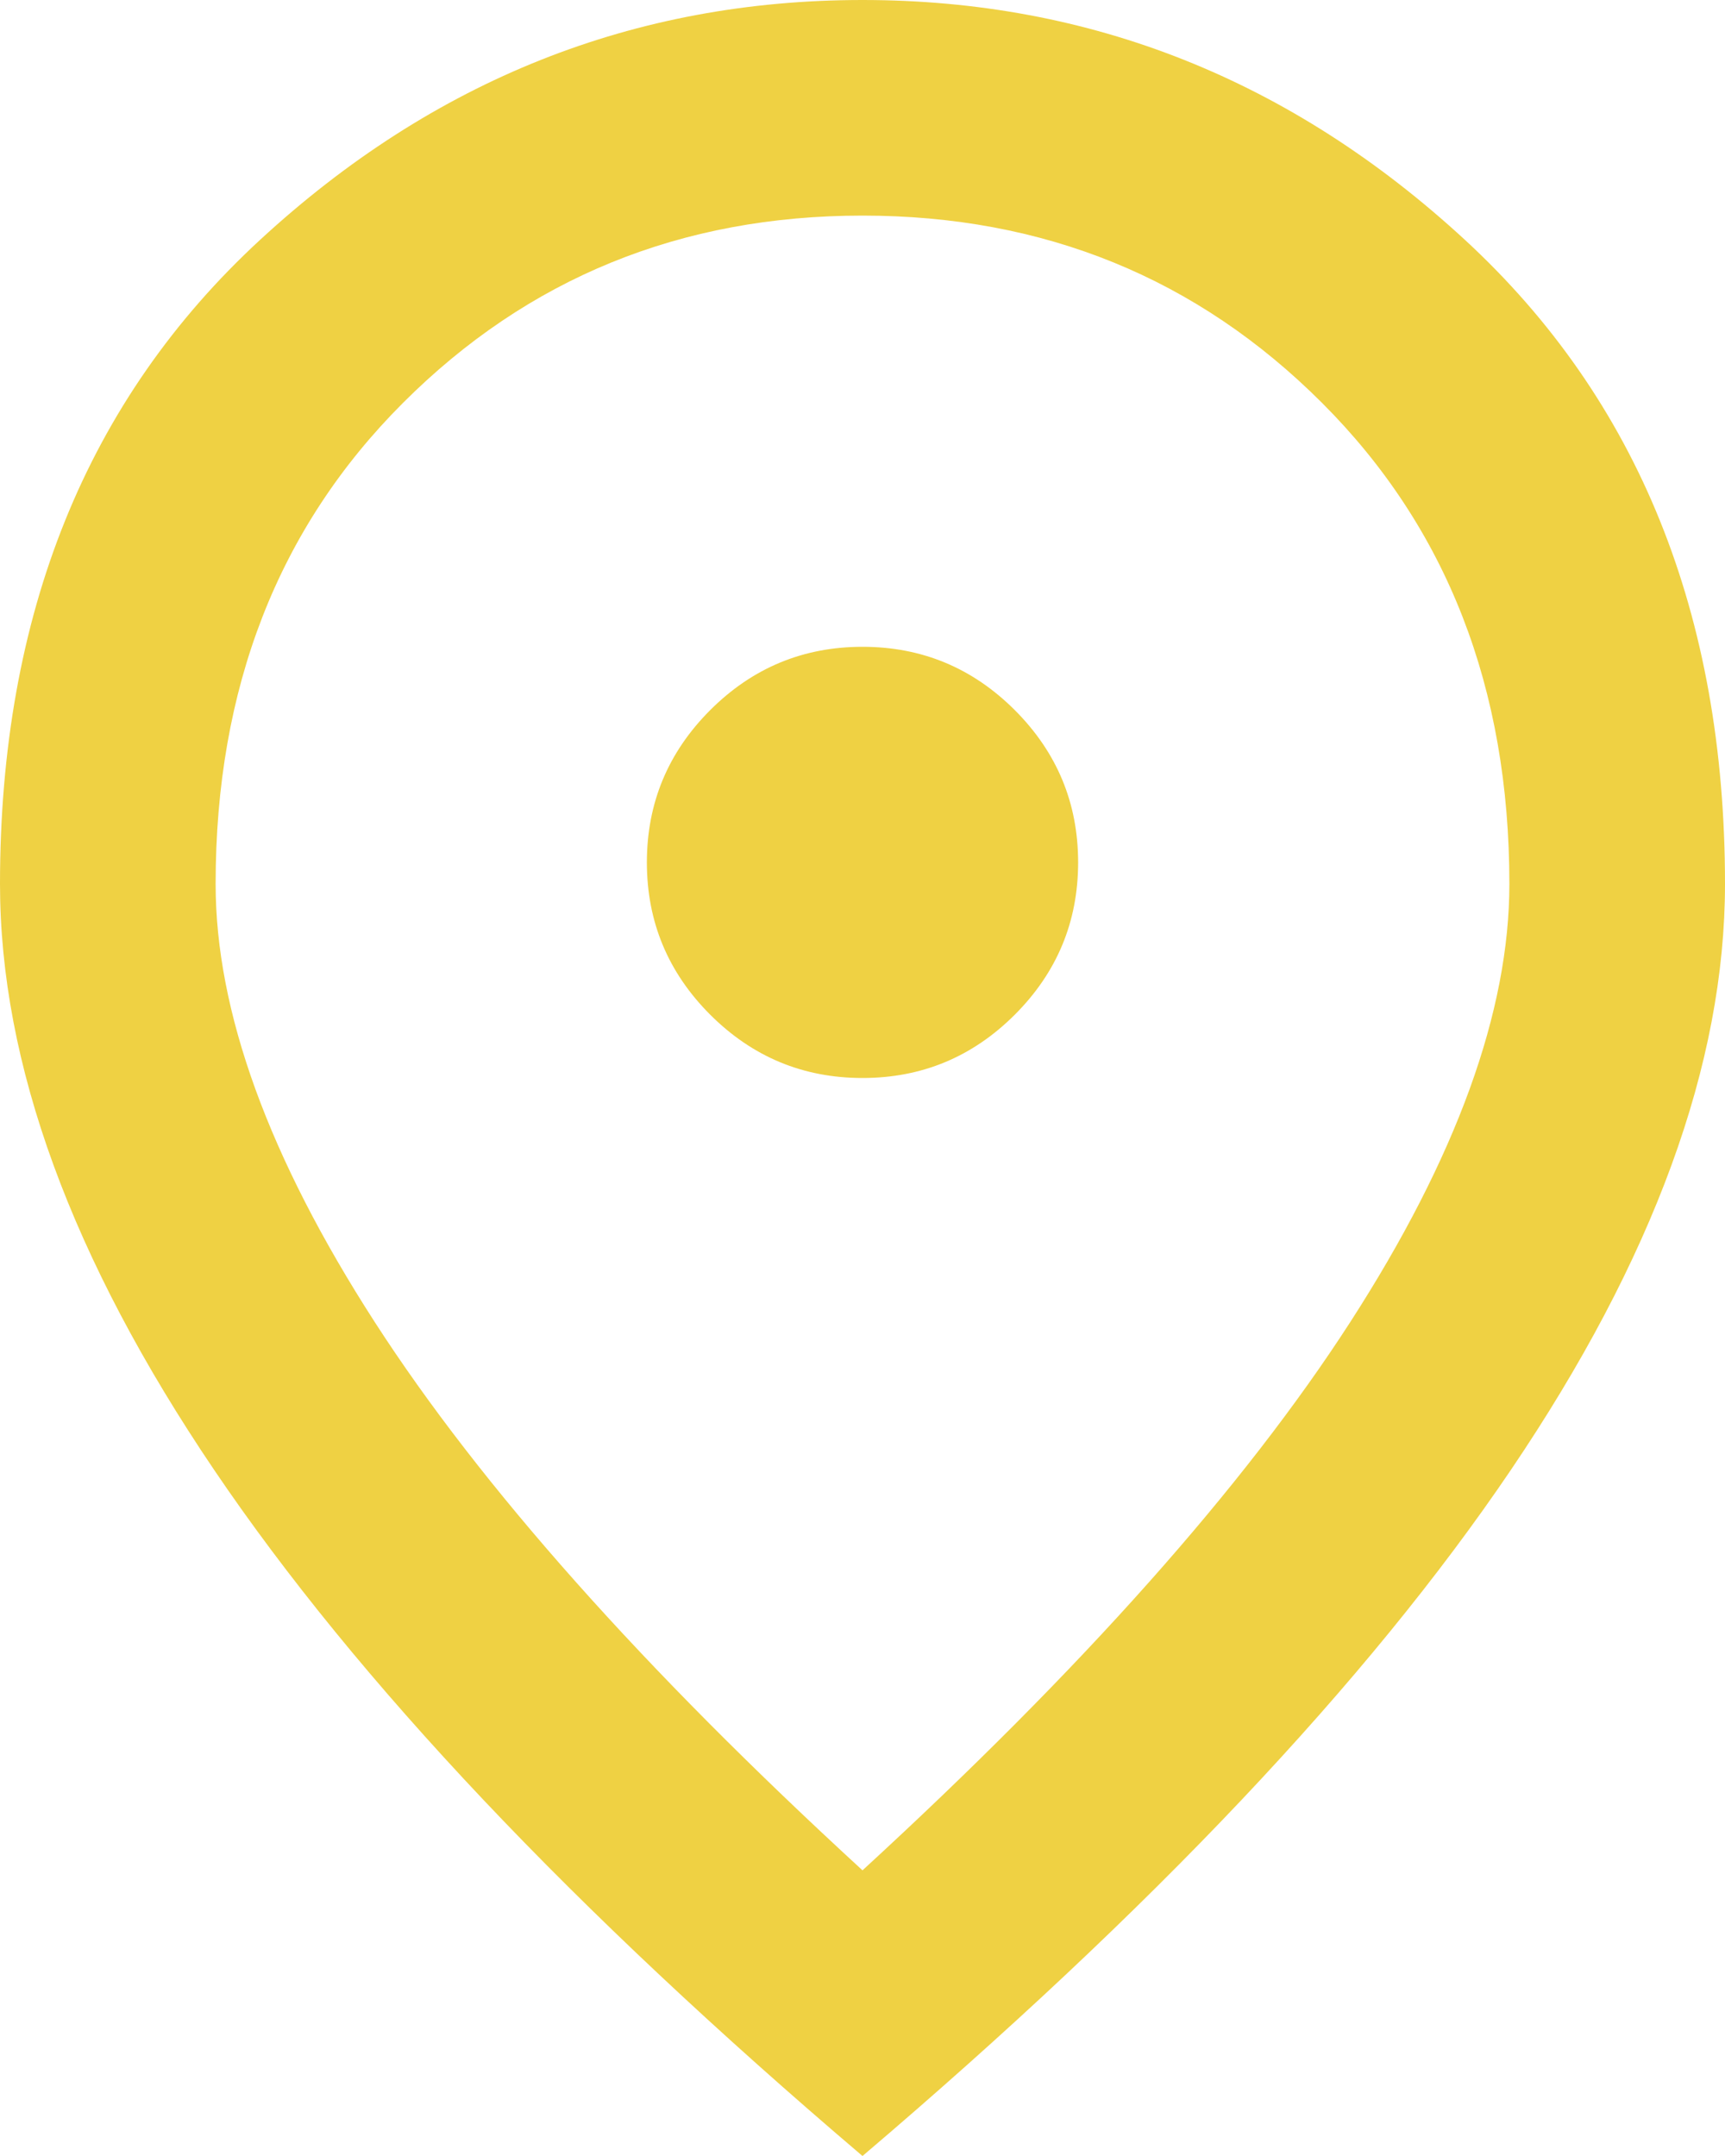 <svg width="48" height="60" viewBox="0 0 48 60" fill="none" xmlns="http://www.w3.org/2000/svg">
<path d="M24 30C25.65 30 27.062 29.413 28.238 28.238C29.413 27.062 30 25.65 30 24C30 22.35 29.413 20.938 28.238 19.762C27.062 18.587 25.65 18 24 18C22.35 18 20.938 18.587 19.762 19.762C18.587 20.938 18 22.35 18 24C18 25.65 18.587 27.062 19.762 28.238C20.938 29.413 22.35 30 24 30ZM24 52.05C30.1 46.45 34.625 41.362 37.575 36.788C40.525 32.212 42 28.15 42 24.6C42 19.15 40.263 14.688 36.788 11.213C33.312 7.737 29.05 6 24 6C18.95 6 14.688 7.737 11.213 11.213C7.737 14.688 6 19.15 6 24.6C6 28.15 7.475 32.212 10.425 36.788C13.375 41.362 17.9 46.45 24 52.05ZM24 60C15.95 53.15 9.938 46.788 5.963 40.913C1.988 35.038 0 29.6 0 24.6C0 17.1 2.413 11.125 7.237 6.675C12.062 2.225 17.65 0 24 0C30.35 0 35.938 2.225 40.763 6.675C45.587 11.125 48 17.1 48 24.6C48 29.6 46.013 35.038 42.038 40.913C38.062 46.788 32.05 53.15 24 60Z" fill="#EFD143"/>
</svg>
